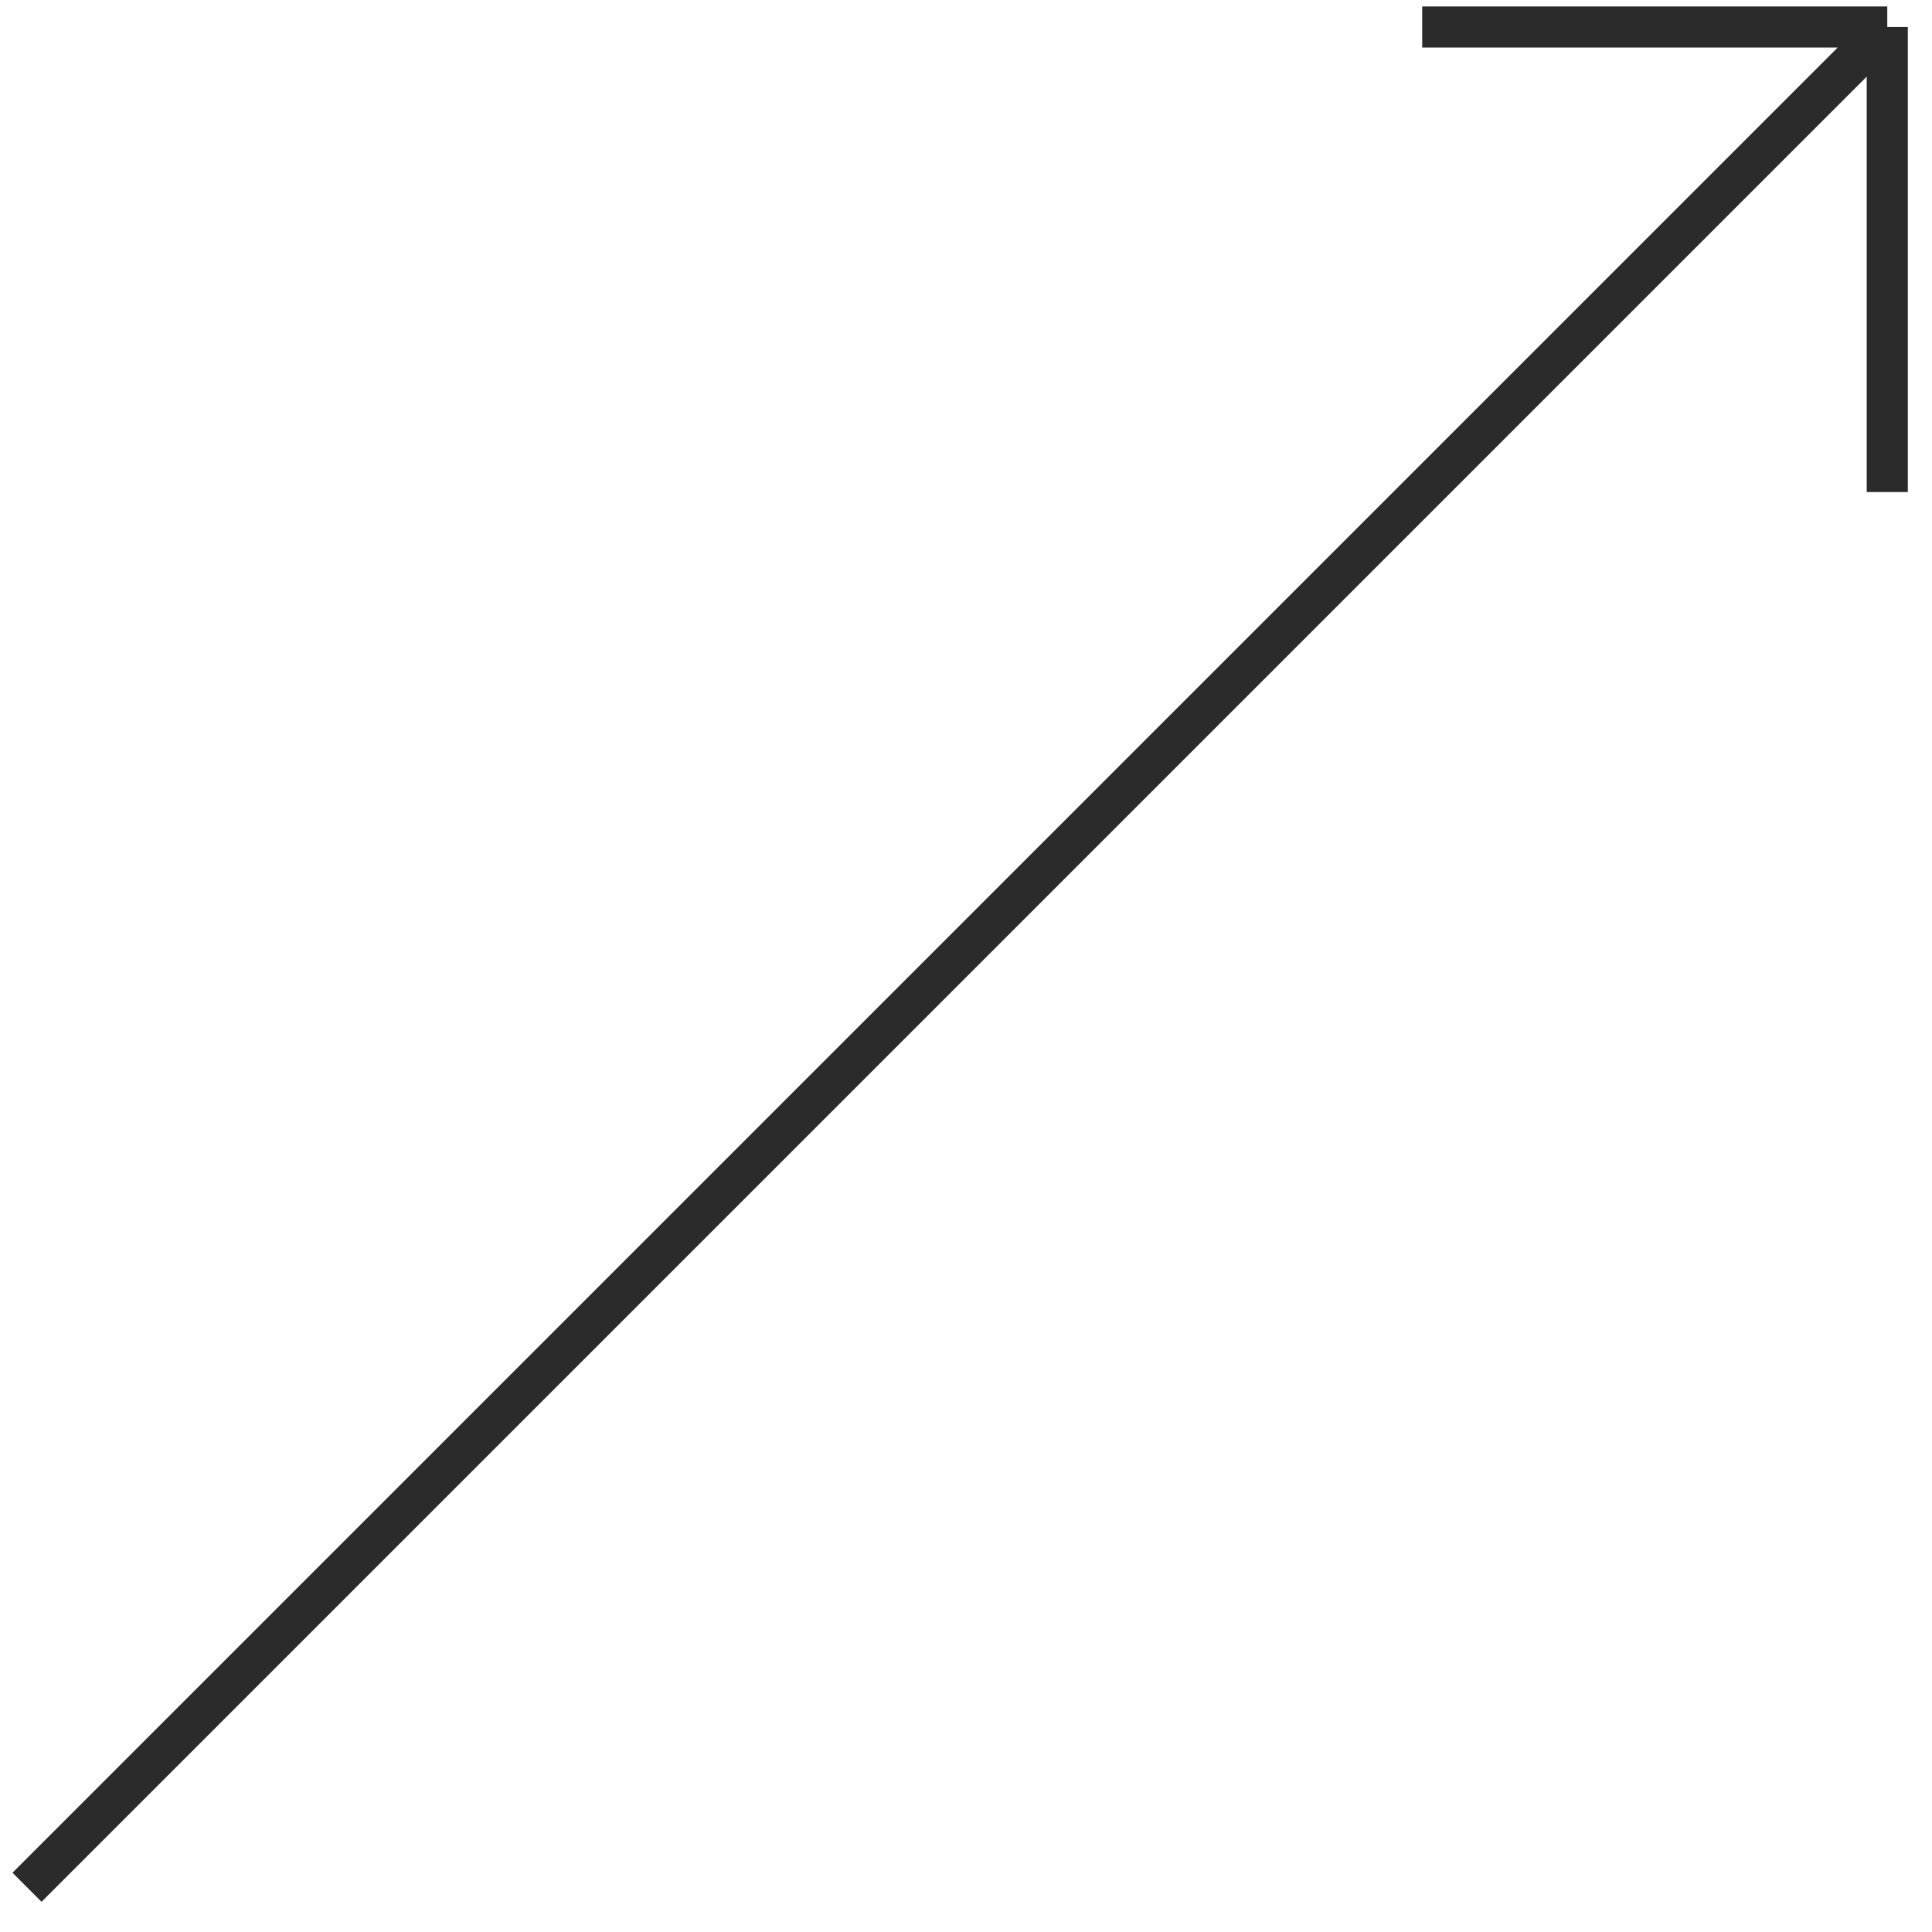 <?xml version="1.0" encoding="UTF-8"?> <svg xmlns="http://www.w3.org/2000/svg" width="47" height="47" viewBox="0 0 47 47" fill="none"><path d="M0.657 45.912L45.912 0.657M45.912 0.657H34.598M45.912 0.657V11.971" stroke="#2B2B2B"></path></svg> 